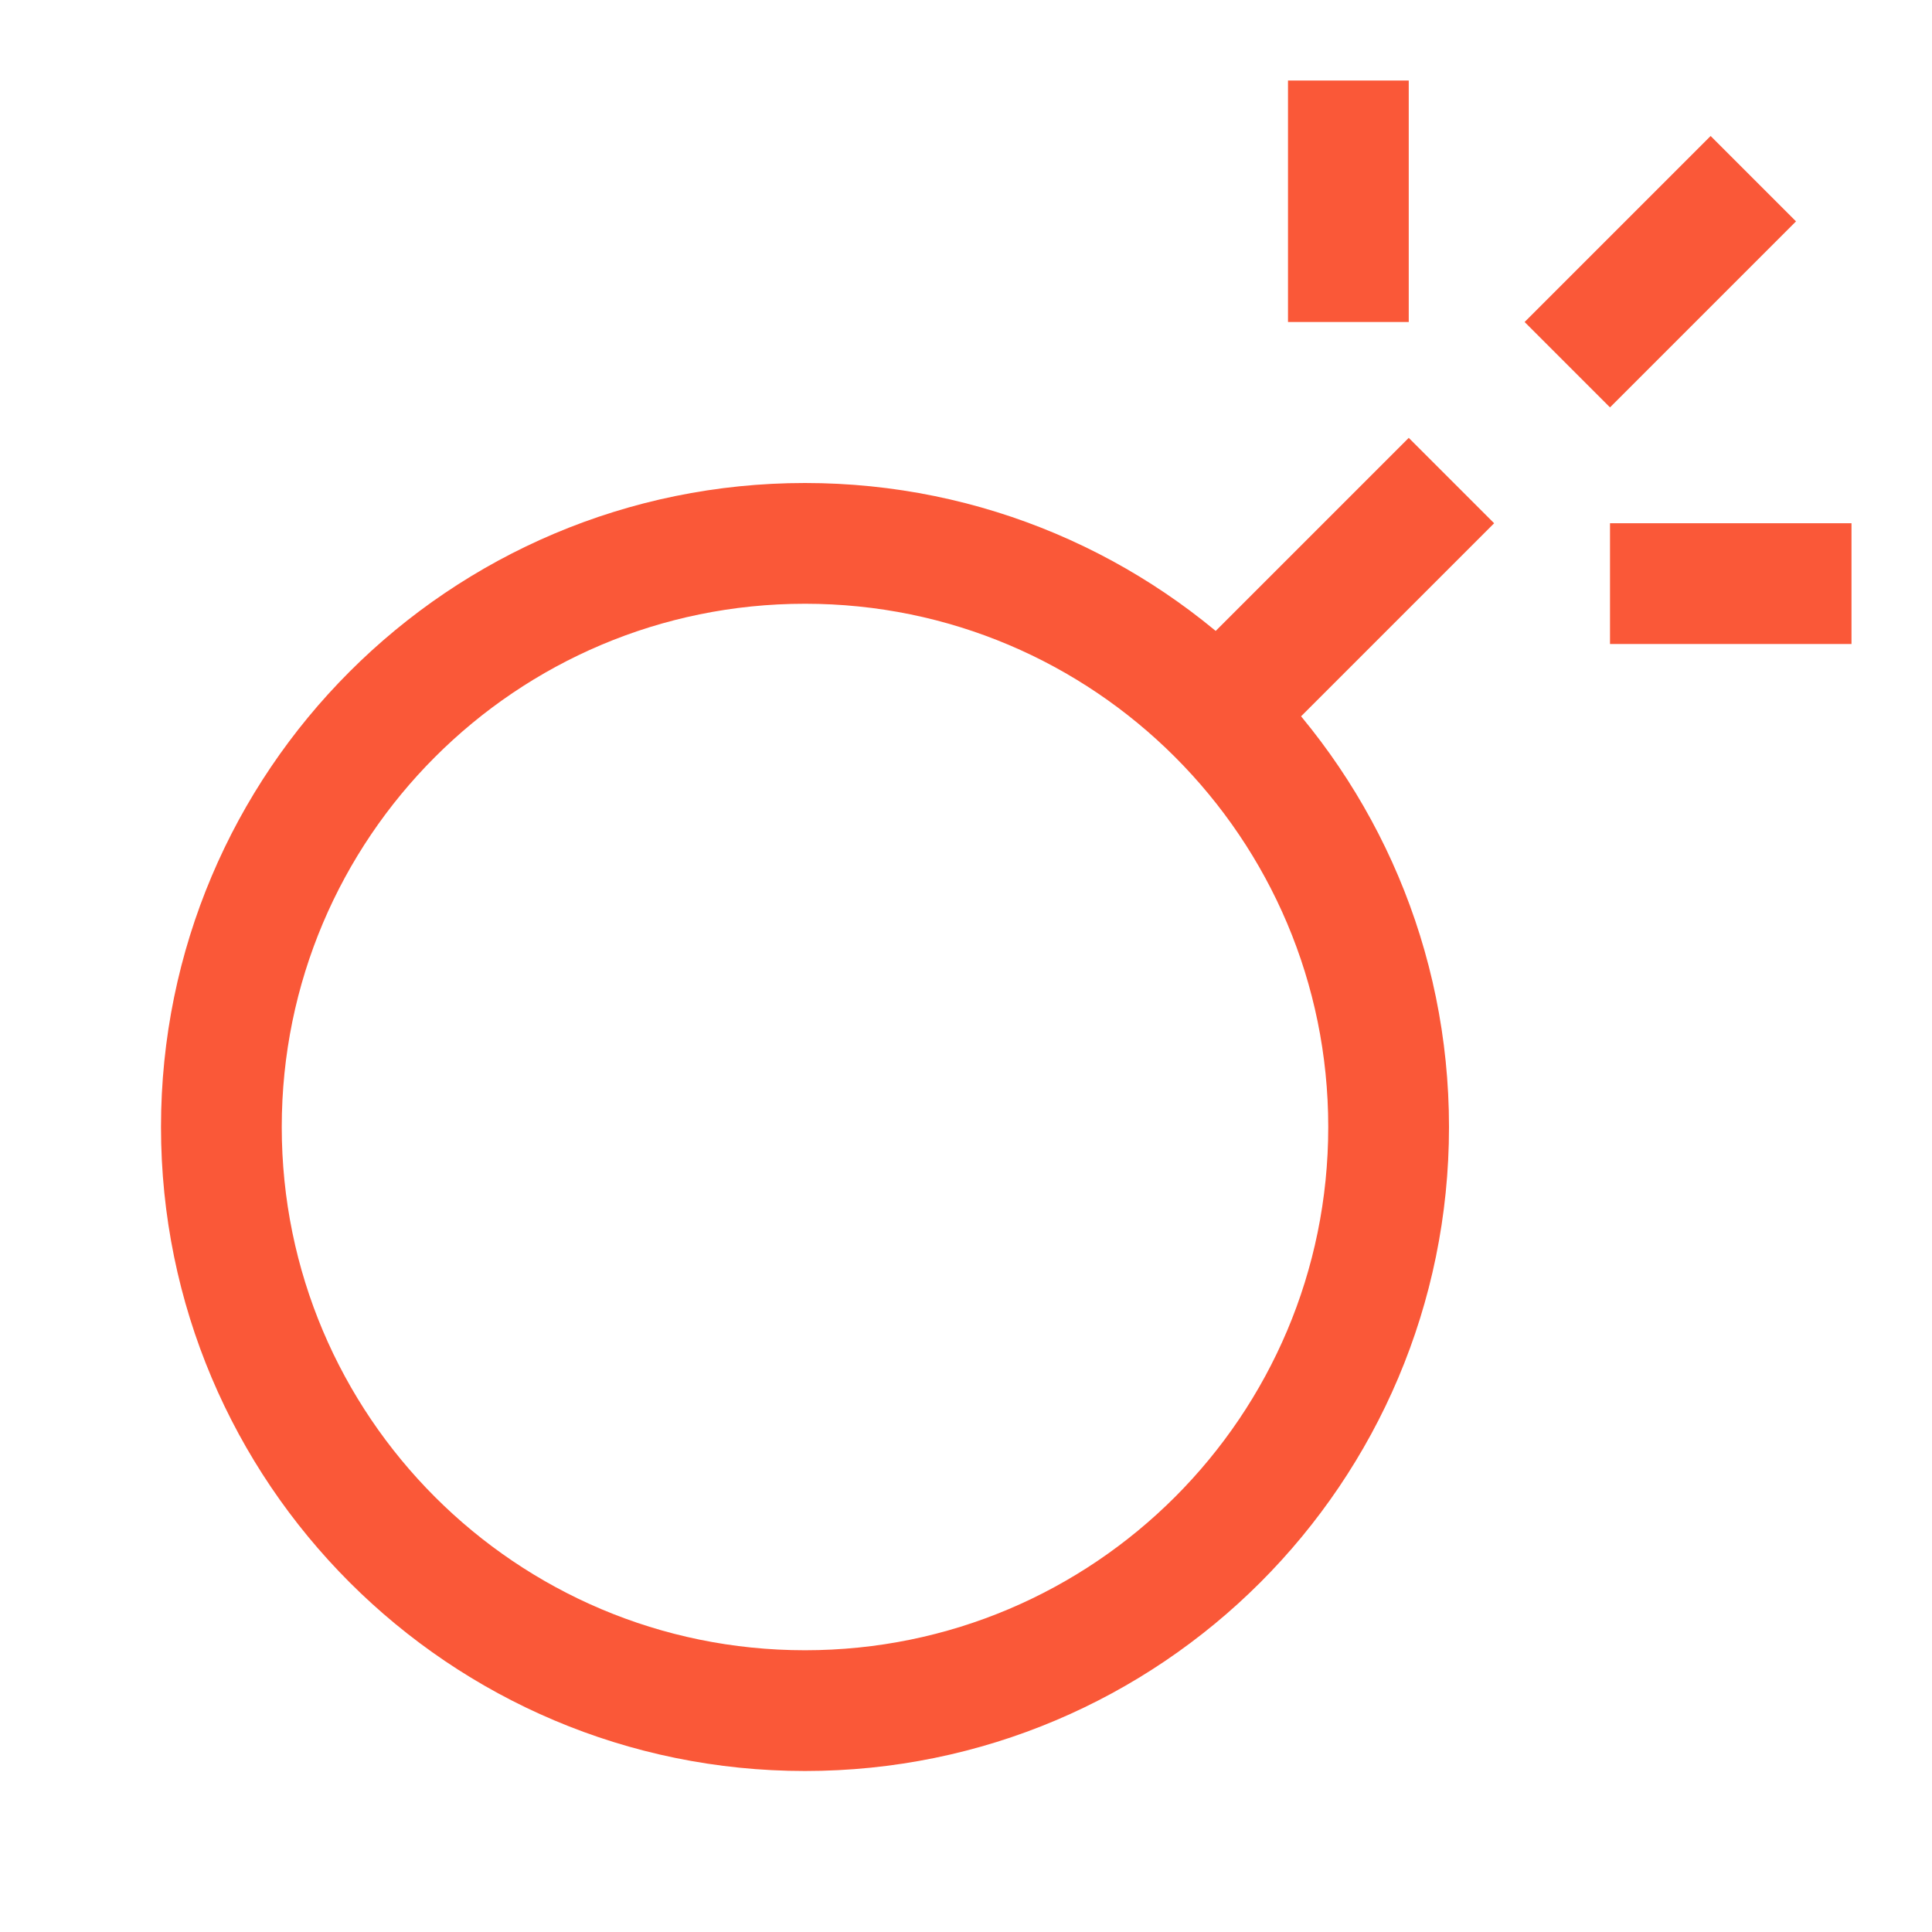<svg width="24" height="24" viewBox="0 0 24 24" fill="none" xmlns="http://www.w3.org/2000/svg">
<g id="bomb">
<path id="Vector" d="M15.5 8.5L17.5 6.5M16.75 1.75V3.25M20.75 7.25H22.25M20 4L21.25 2.75M17.25 14C17.25 18.004 14.004 21.25 10 21.25C5.996 21.25 2.75 18.004 2.75 14C2.75 9.996 5.996 6.75 10 6.75C14.004 6.75 17.25 9.996 17.25 14Z" stroke="#FA5838" stroke-width="1.5" stroke-linecap="square"/>
</g>
</svg>
